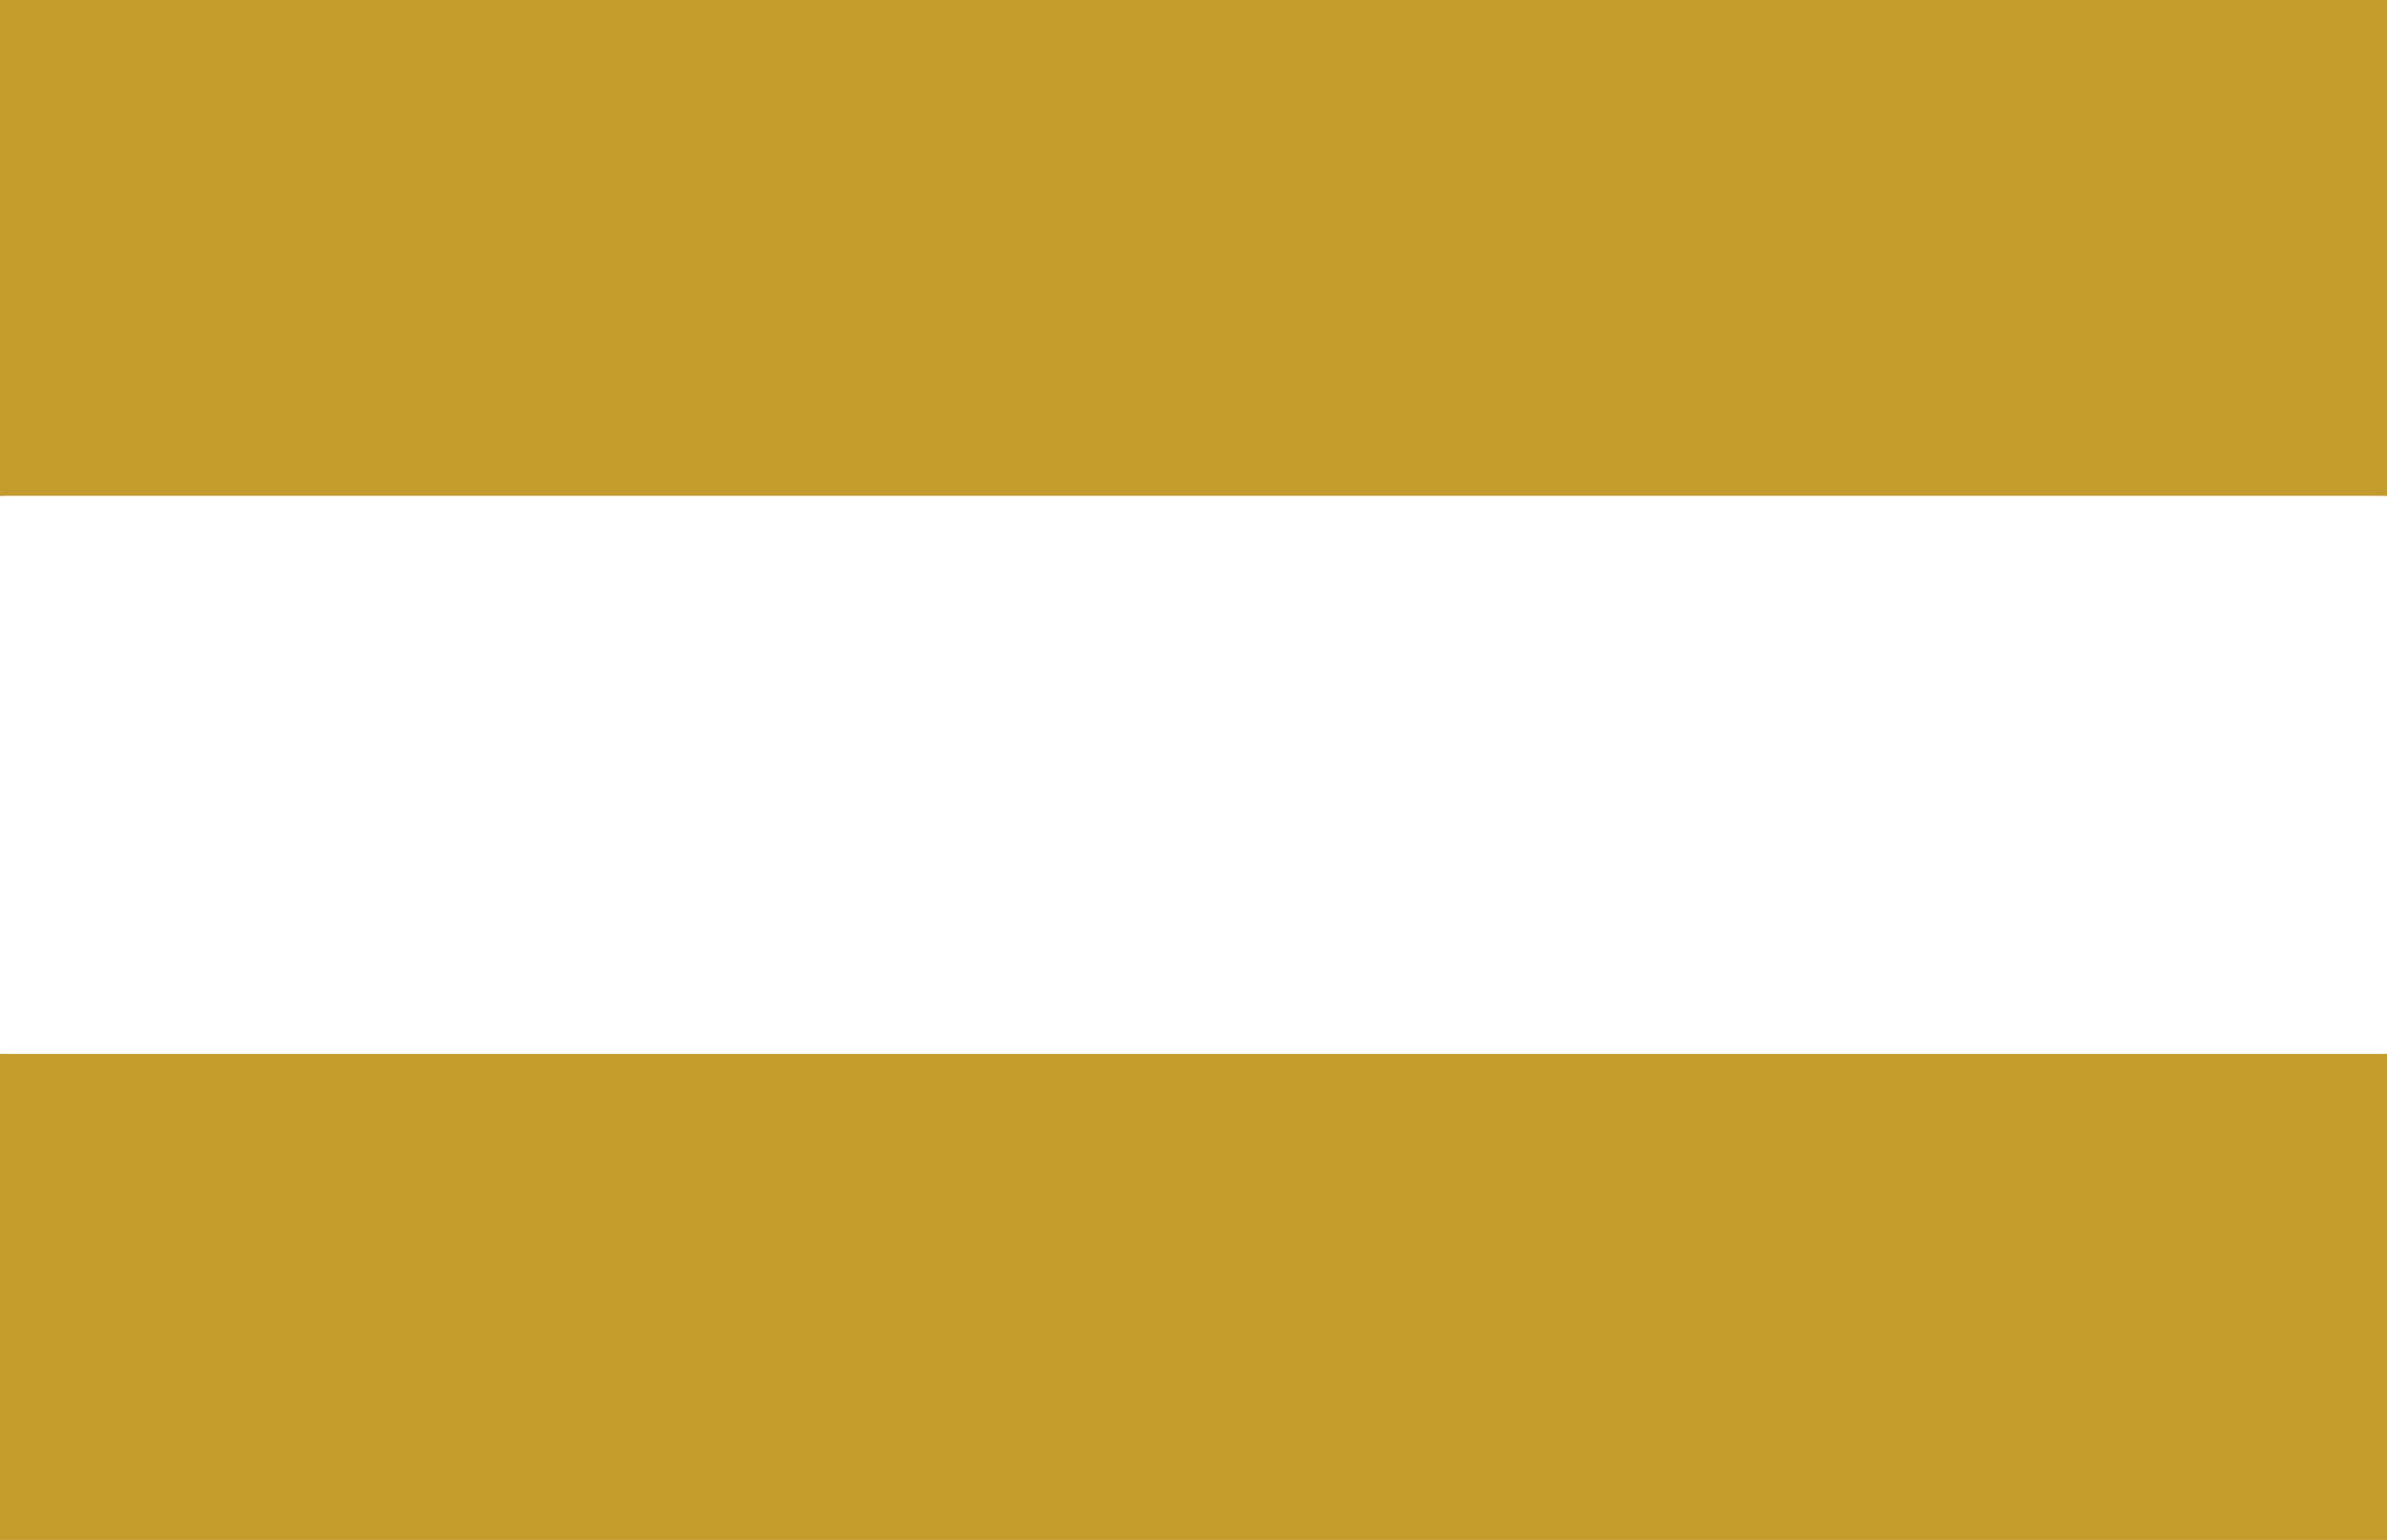<svg width="31" height="20" viewBox="0 0 31 20" fill="none" xmlns="http://www.w3.org/2000/svg"><path d="M.06 4.148h30.872V.68H.06v3.468Zm0 15.3h30.872V15.98H.06v3.468Z" fill="#BA0614"/><path d="M.06 4.148h-2.293v2.293H.06V4.148Zm30.872 0v2.293h2.293V4.148h-2.293Zm0-3.468h2.293v-2.293h-2.293V.68ZM.06.68v-2.293h-2.293V.68H.06Zm0 18.768h-2.293v2.293H.06v-2.293Zm30.872 0v2.293h2.293v-2.293h-2.293Zm0-3.468h2.293v-2.293h-2.293v2.293Zm-30.872 0v-2.293h-2.293v2.293H.06Zm0-9.54h30.872V1.856H.06v4.586Zm33.165-2.292V.68h-4.586v3.468h4.586Zm-2.293-5.76H.06v4.585h30.872v-4.586ZM-2.233.68v3.468h4.586V.68h-4.586ZM.06 21.74h30.872v-4.585H.06v4.586Zm33.165-2.292V15.98h-4.586v3.468h4.586Zm-2.293-5.76H.06v4.585h30.872v-4.586ZM-2.233 15.98v3.468h4.586V15.98h-4.586Z" fill="#c59b2d"/></svg>